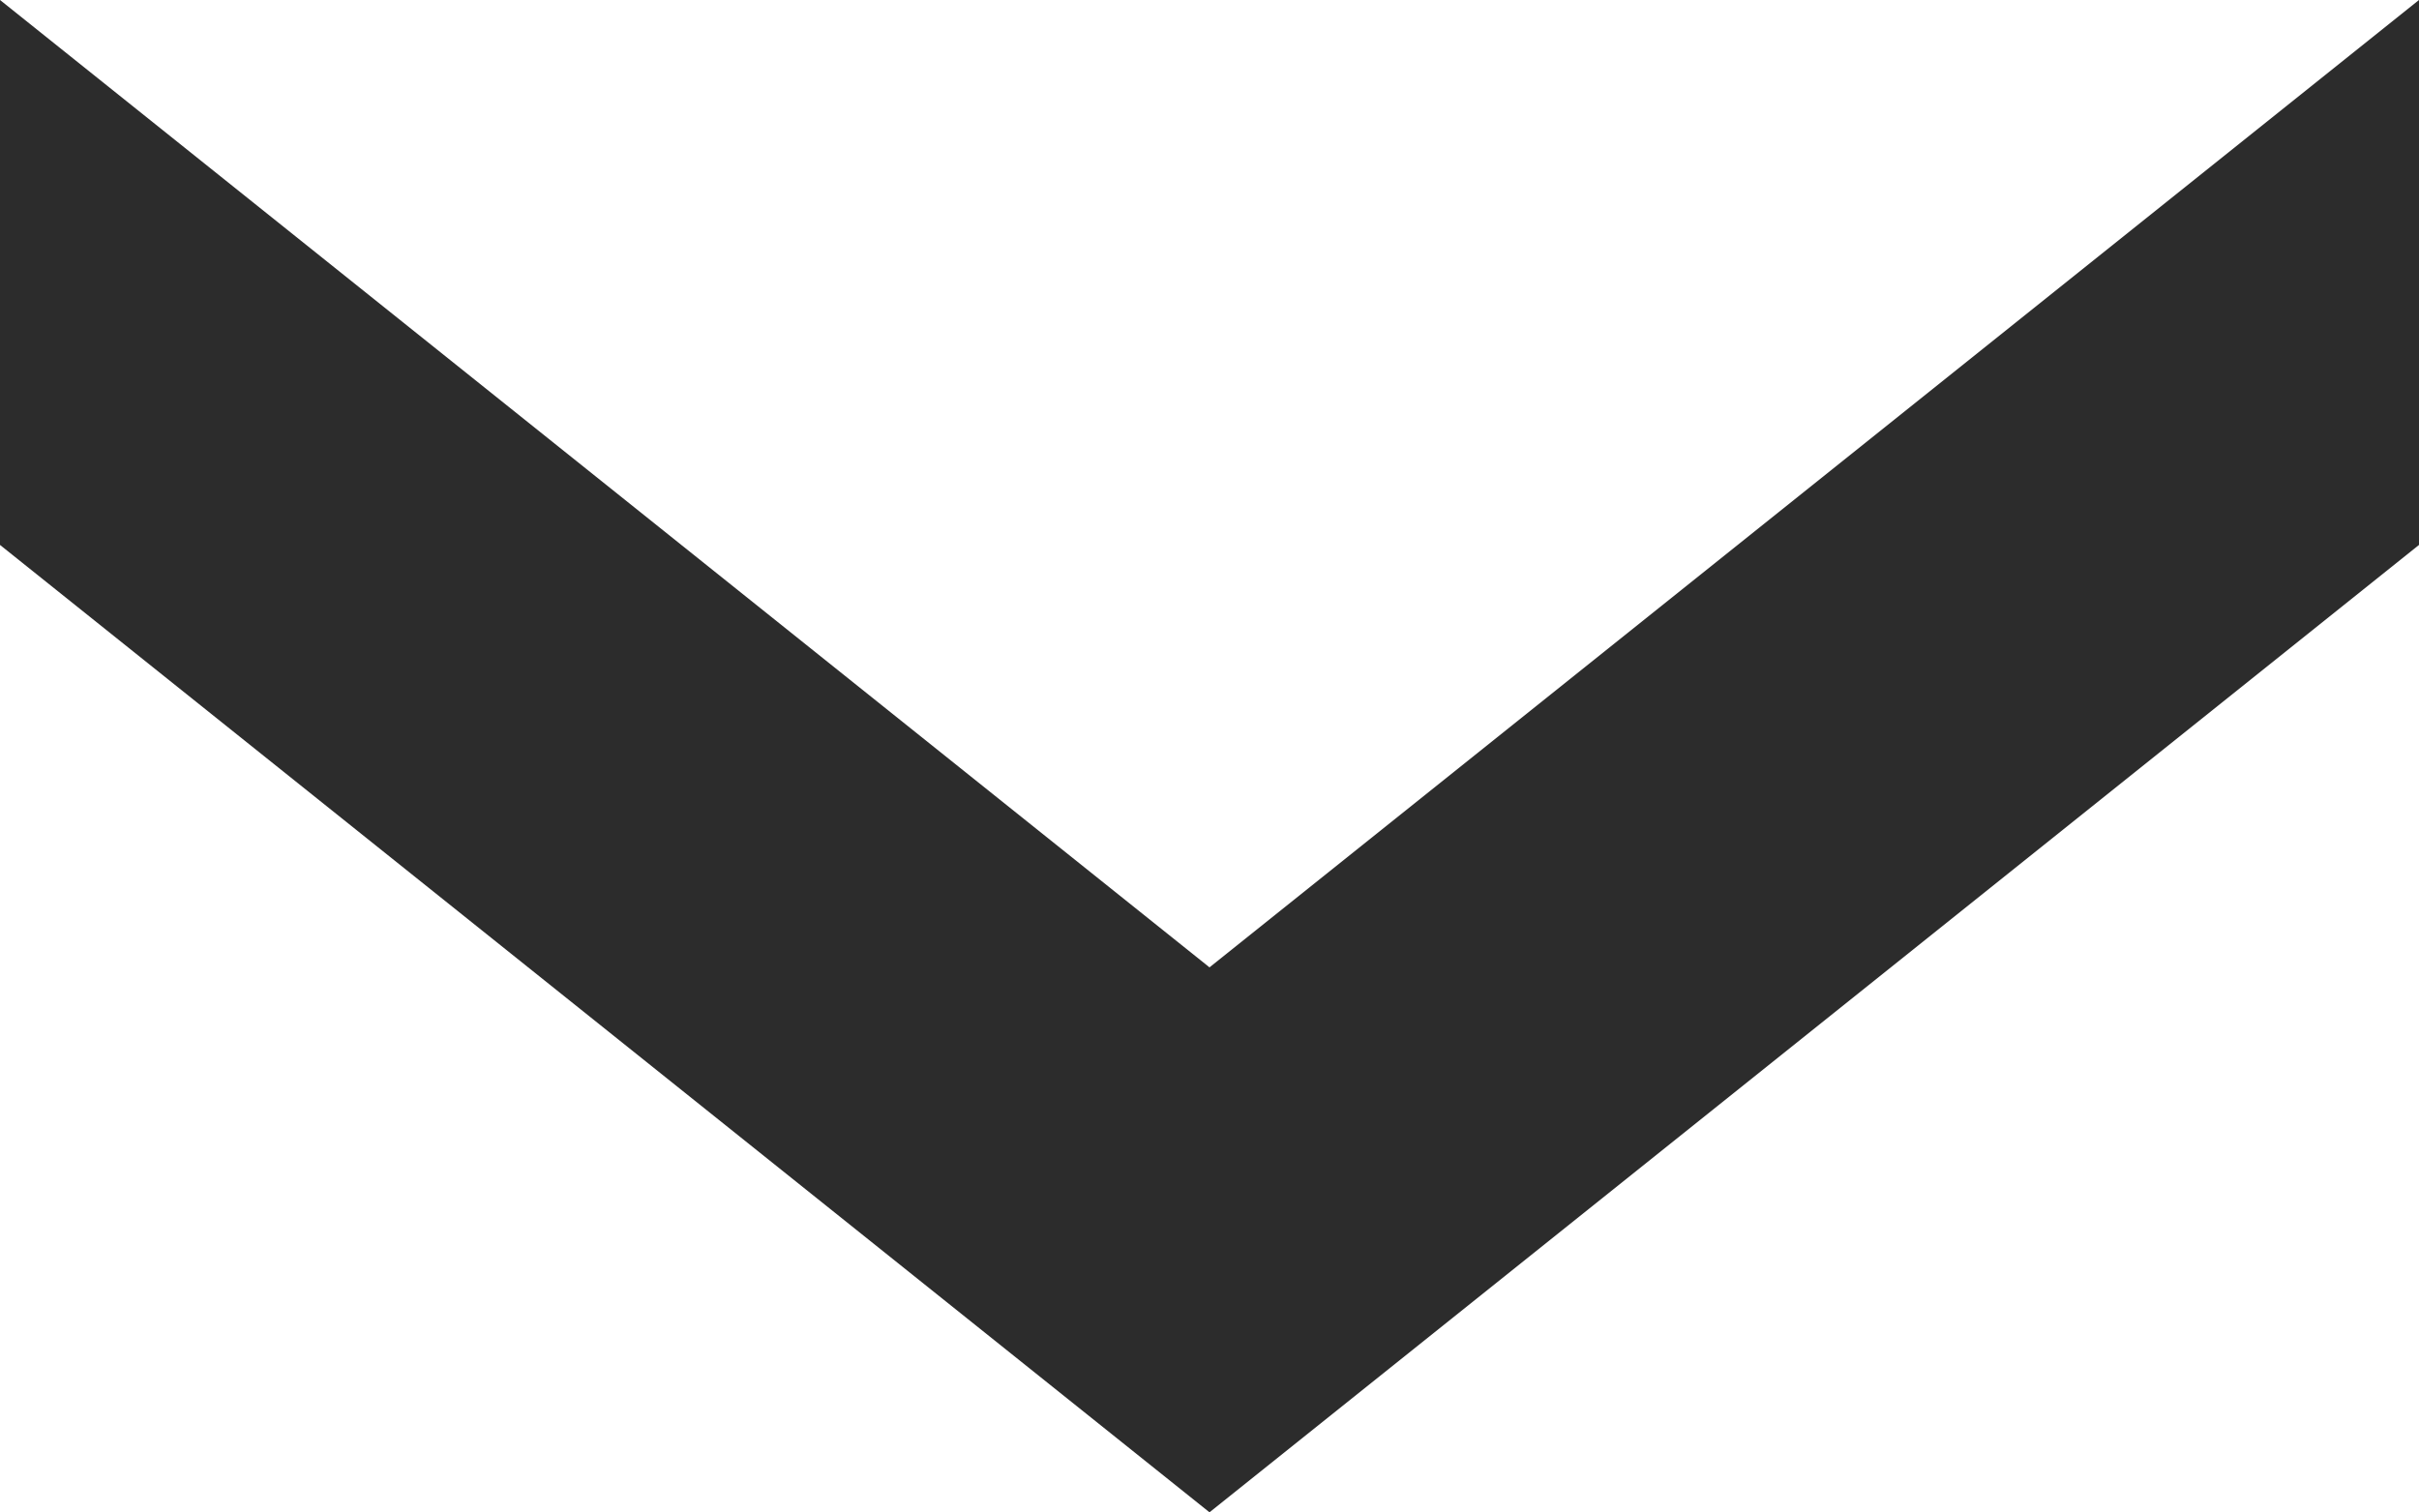 <?xml version="1.0" encoding="UTF-8"?><svg xmlns="http://www.w3.org/2000/svg" viewBox="0 0 15 9.38"><defs><style>.d{fill:#2c2c2c;}</style></defs><g id="a"/><g id="b"><g id="c"><polygon class="d" points="0 0 7.5 6 15 0 15 3.38 7.5 9.38 0 3.38 0 0"/></g></g></svg>